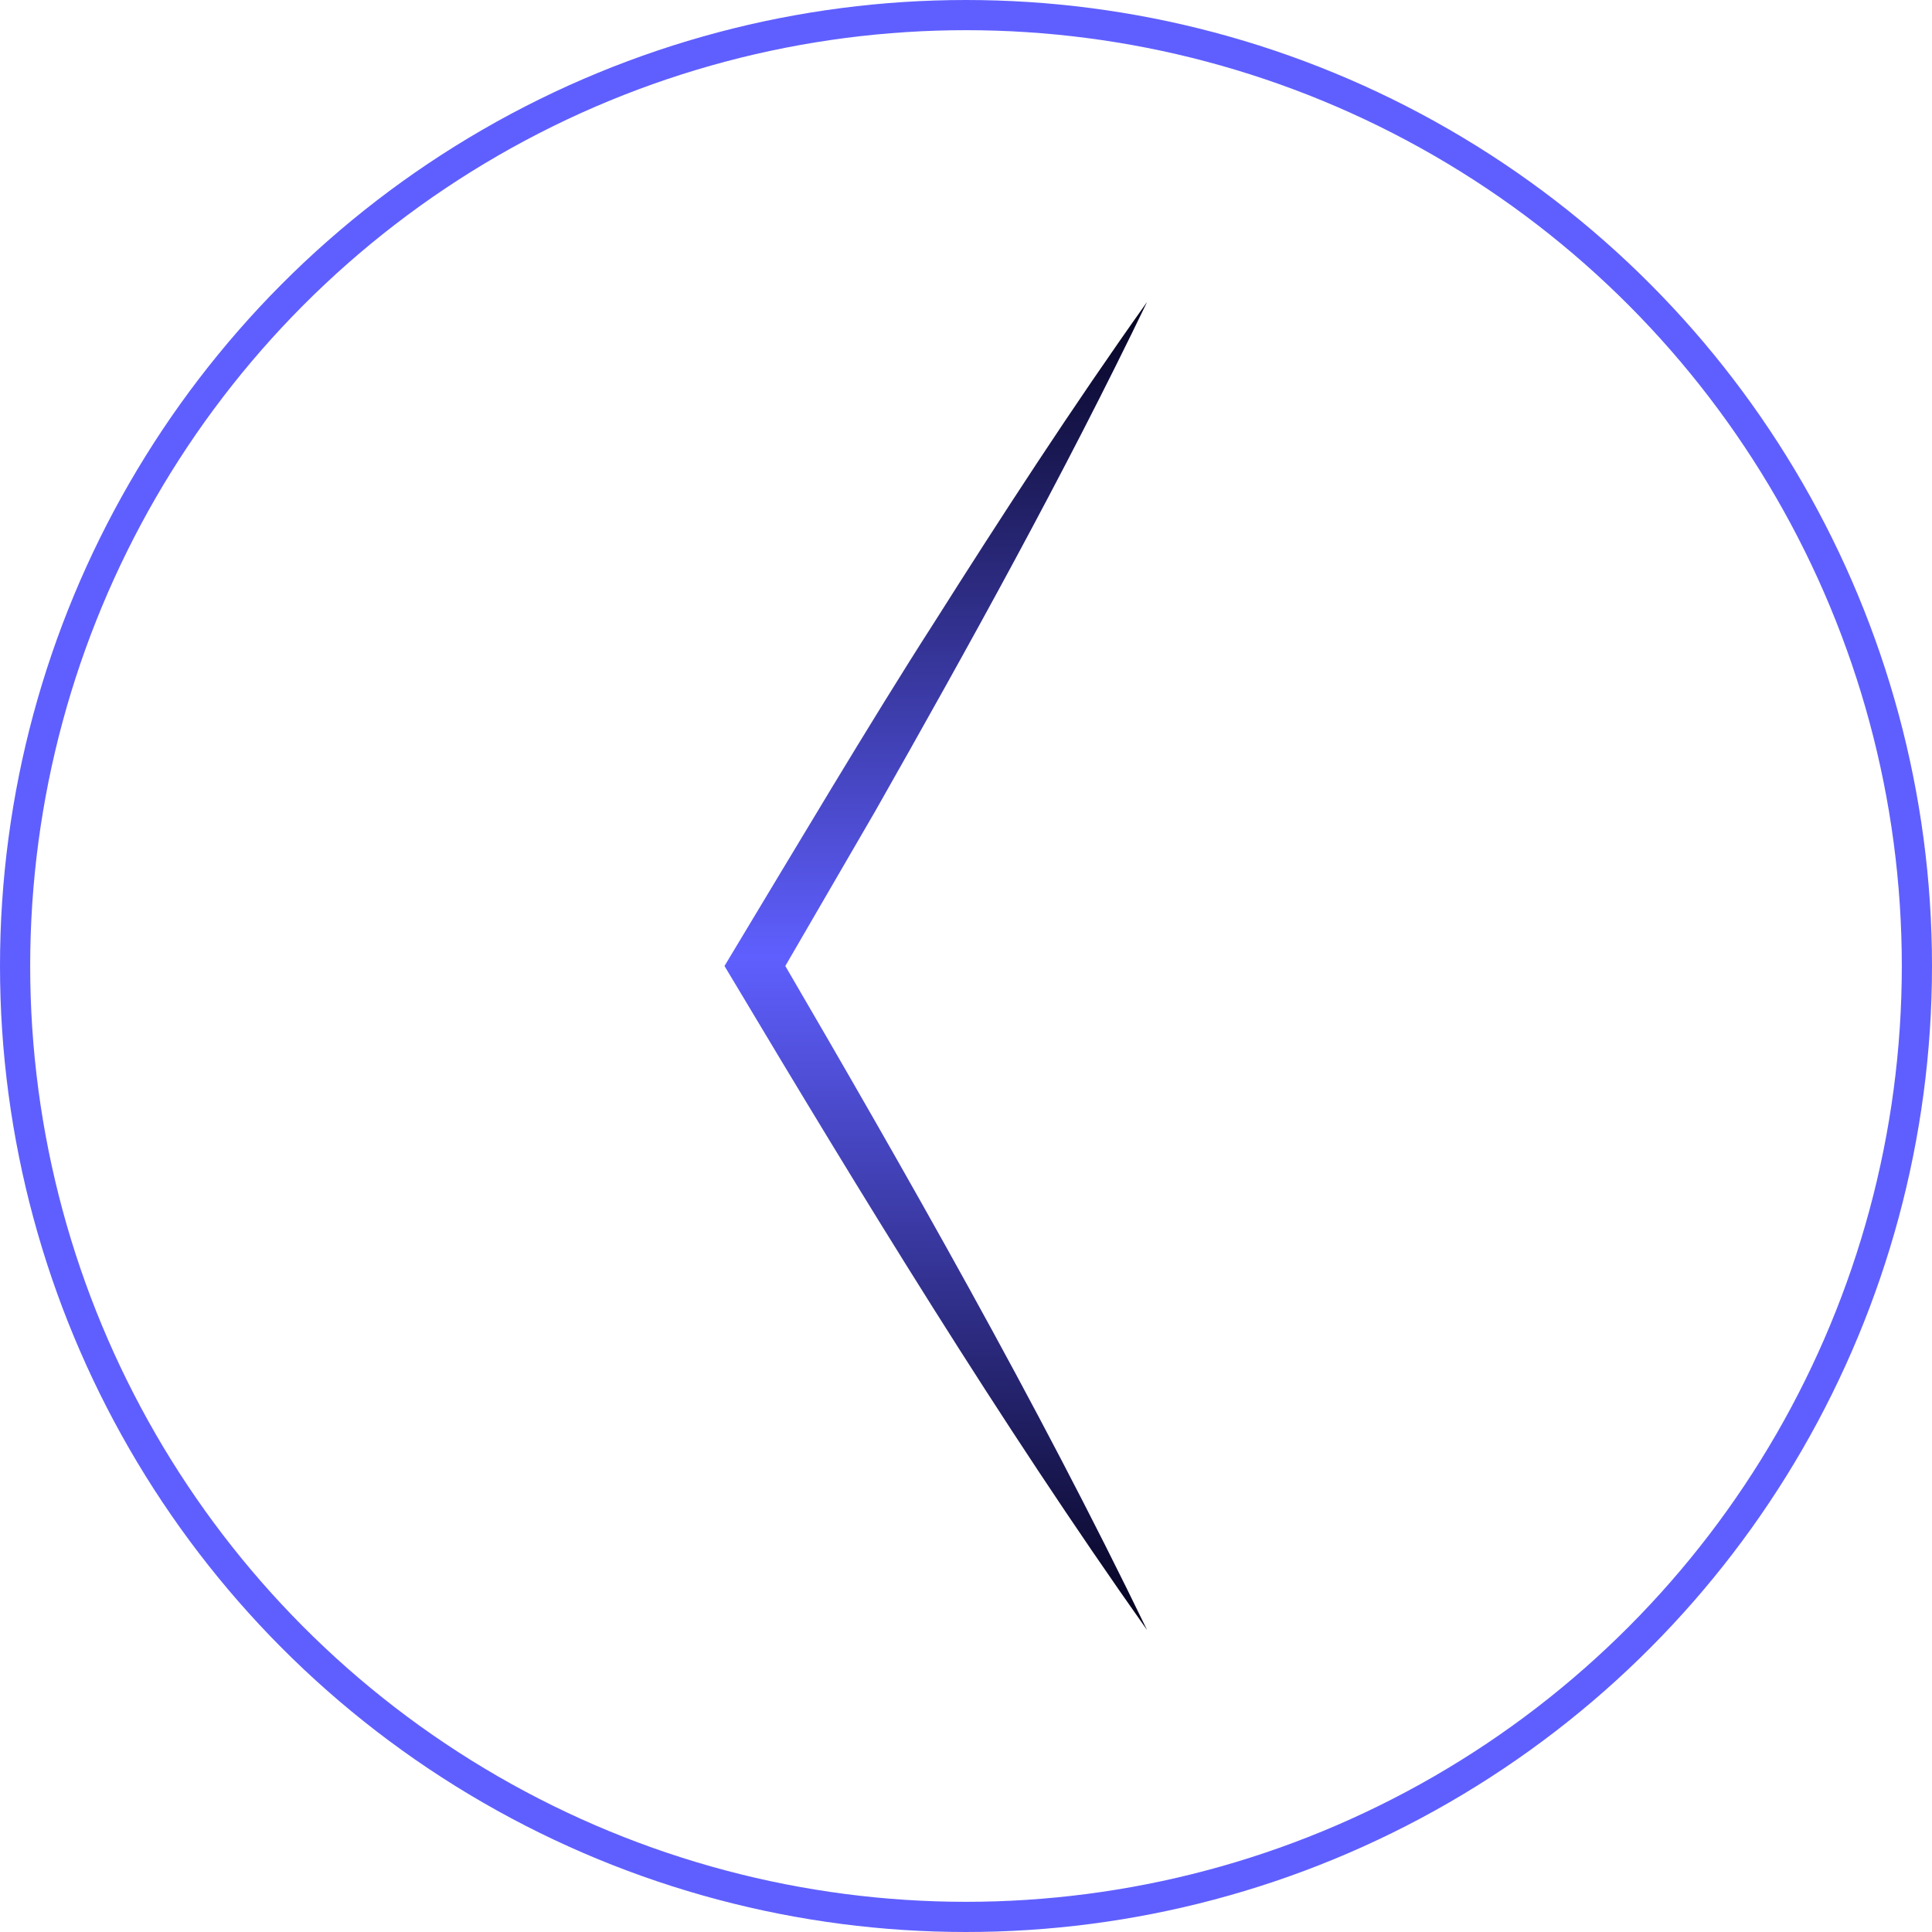 <?xml version="1.0" encoding="UTF-8"?> <svg xmlns="http://www.w3.org/2000/svg" width="32" height="32" fill="none"><g clip-path="url(#a)"><path fill="url(#b)" d="M19 27c-2.436-3.443-4.722-7.186-6.88-10.8L12 16l.12-.2c.972-1.612 2.326-3.893 3.332-5.456C16.594 8.539 17.758 6.747 19 5c-1.383 2.87-2.93 5.661-4.506 8.44l-1.603 2.76v-.4C15.013 19.435 17.178 23.233 19 27Z"></path></g><circle cx="16" cy="16" r="15.75" stroke="#5F5FFF" stroke-width=".5"></circle><defs><linearGradient id="b" x1="19" x2="19" y1="26.824" y2="5" gradientUnits="userSpaceOnUse"><stop stop-color="#05031F"></stop><stop offset=".503" stop-color="#5F5FFF"></stop><stop offset="1" stop-color="#05031F"></stop></linearGradient><clipPath id="a"><path fill="#fff" d="M19 27h-7V5h7z"></path></clipPath></defs></svg> 